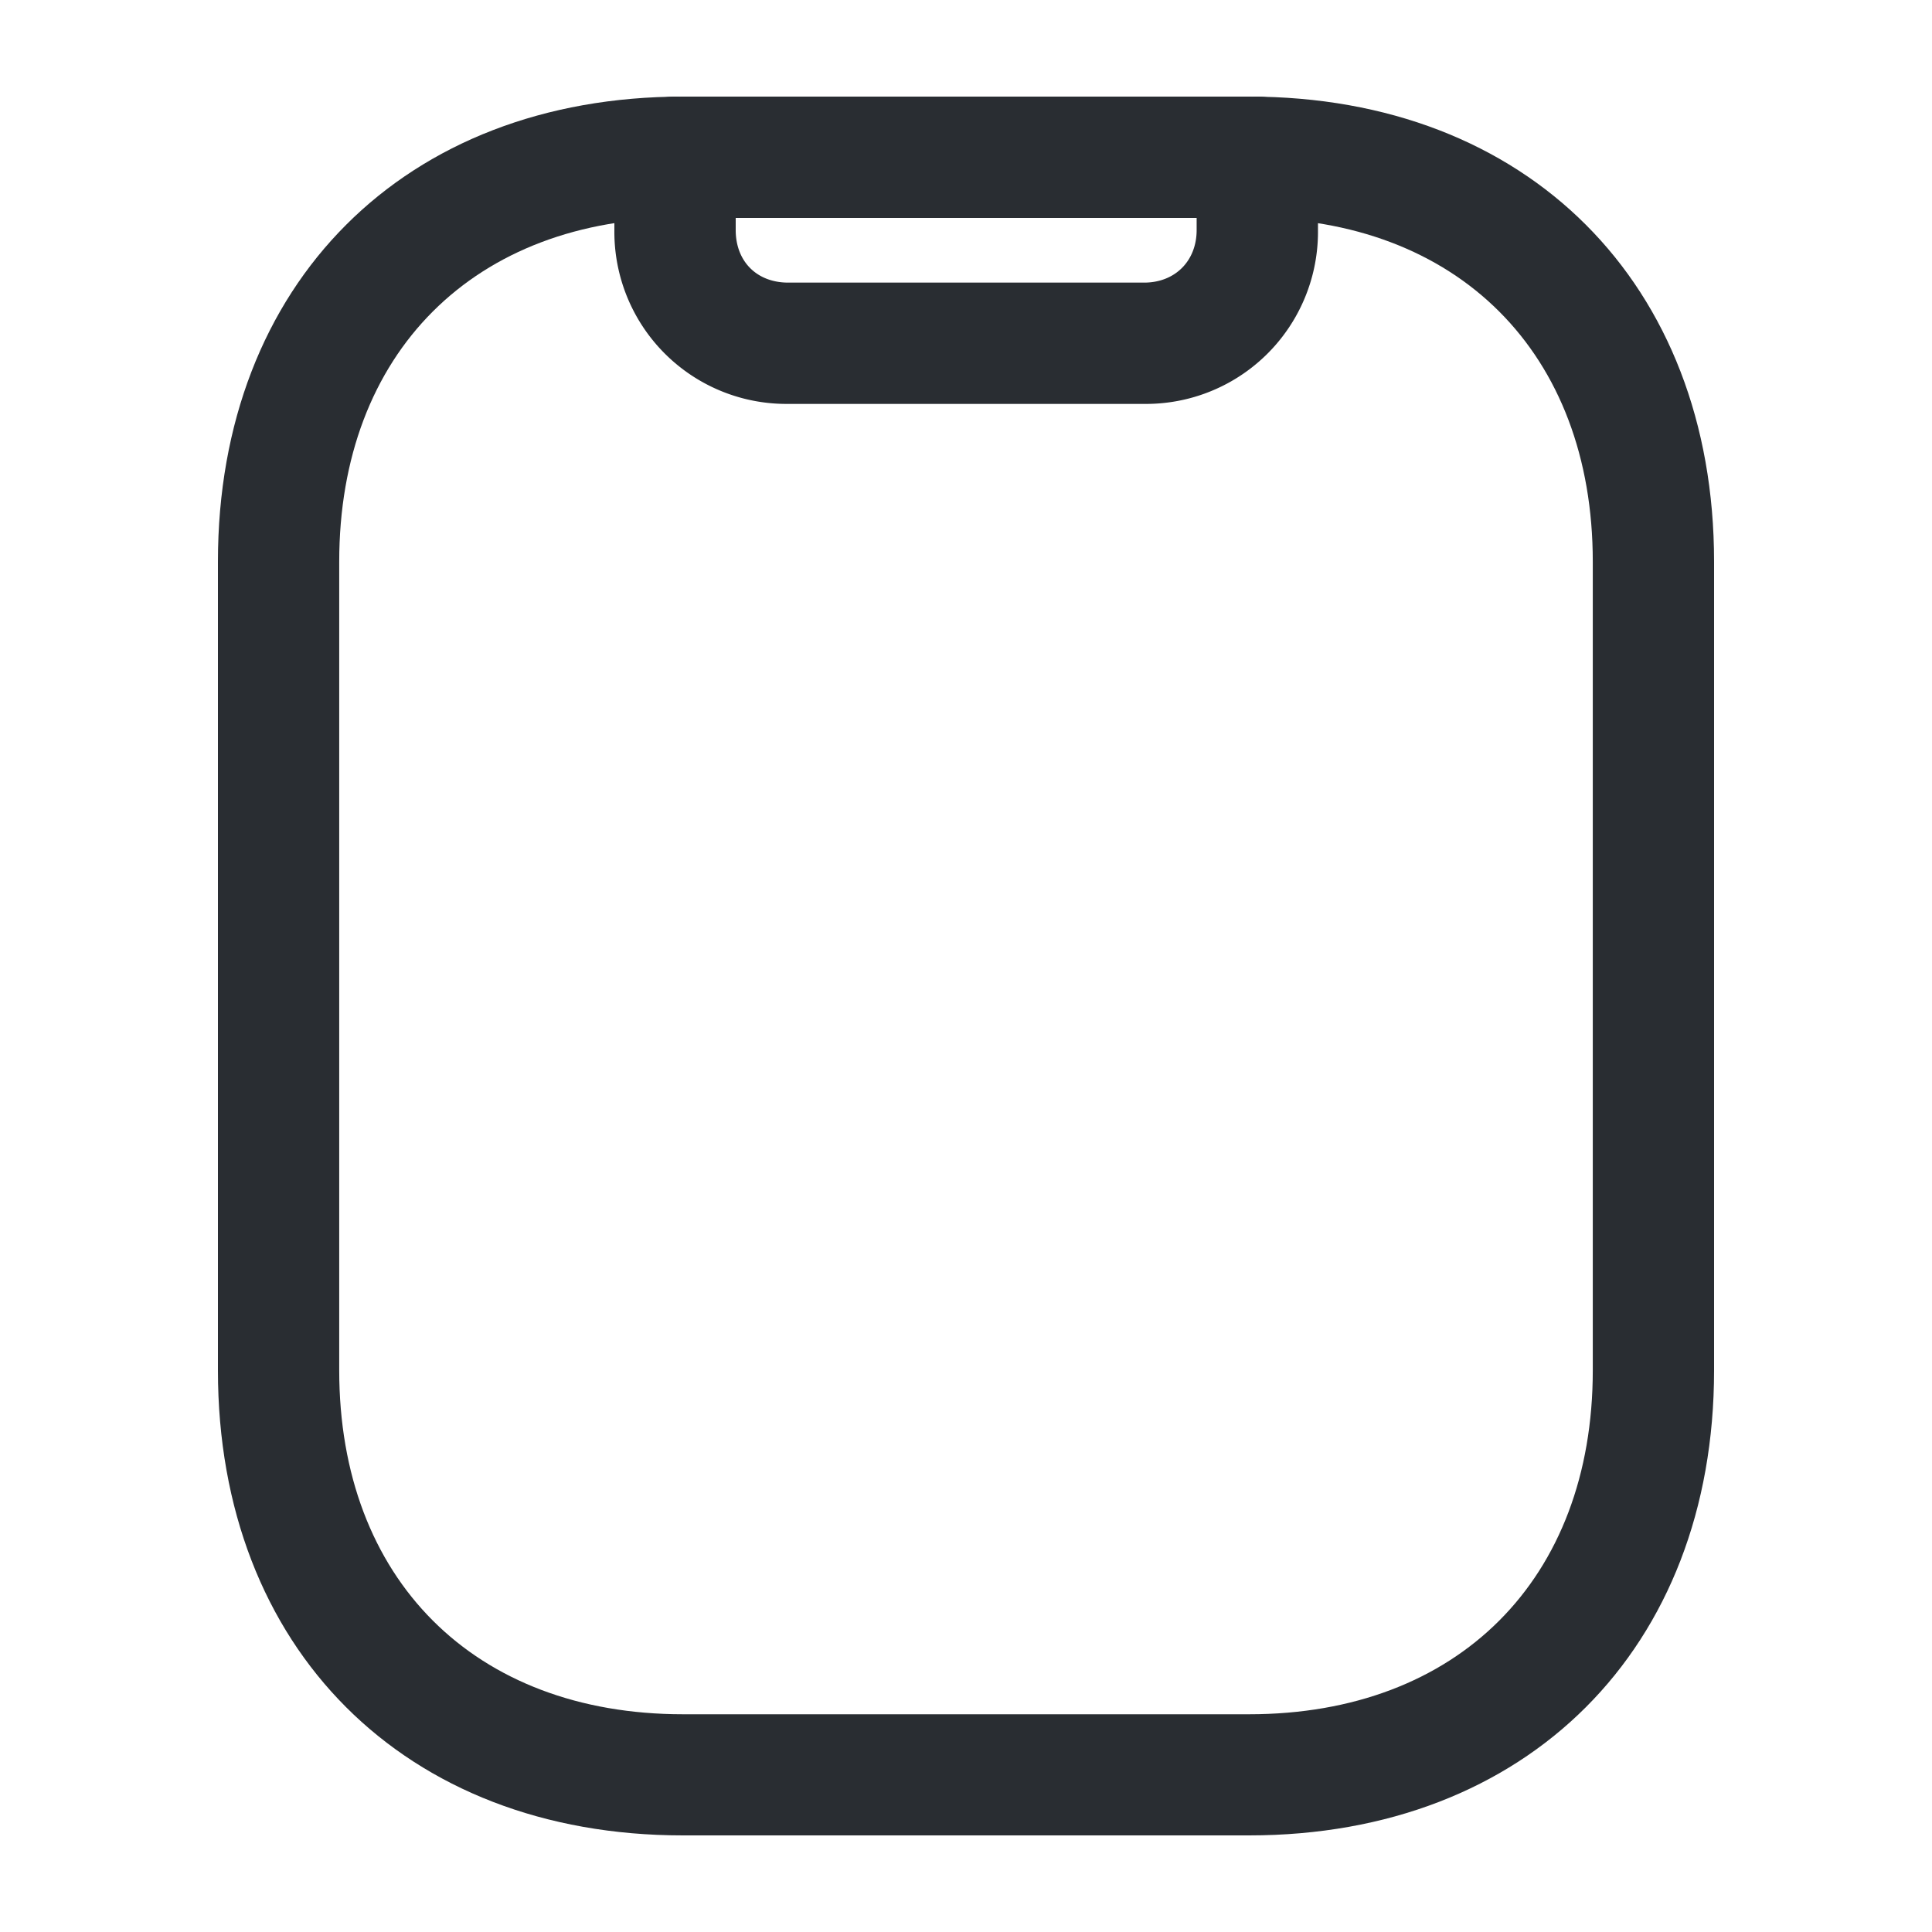 <svg id="b5e1793f-b394-4ac9-a541-56c0725d6ba0" data-name="Layer 1" xmlns="http://www.w3.org/2000/svg" viewBox="0 0 500 500"><defs><style>.ab8640e7-2da4-4fd5-a9a9-8e8e6d1c4244{fill:#292d32;}</style></defs><g id="a0c3eb93-1172-47a9-bcaa-0c9a77c4f023" data-name="vuesax/linear/external-drive"><g id="b26c3a21-a916-41f7-8e33-299d47314bfc" data-name="vuesax/linear/external-drive_2"><g id="fc321e30-8352-4517-9cdf-eea41b091c07" data-name="external-drive"><g id="a4d76d0d-3aef-47ba-bf0a-65694a8b59b2" data-name="Vector 1823"><path class="ab8640e7-2da4-4fd5-a9a9-8e8e6d1c4244" d="M323.26,475H176.74c-72,0-120.34-48.36-120.34-120.35V145.35C56.4,73.36,104.76,25,176.74,25H323.26c72,0,120.34,48.36,120.34,120.35v209.3C443.6,426.64,395.24,475,323.26,475ZM176.74,56.4c-54,0-88.95,34.92-88.95,88.95v209.3c0,54,34.92,89,89,89H323.26c54,0,88.95-34.92,88.95-89V145.35c0-54-34.92-88.95-88.95-88.95Z"/></g><g id="b76a5af1-cf24-4c54-a9f3-85cbc7db0439" data-name="Vector 1824"><path class="ab8640e7-2da4-4fd5-a9a9-8e8e6d1c4244" d="M296.05,104.53H204a44.52,44.52,0,0,1-45-45V40.7a15.7,15.7,0,0,1,31.4,0V59.53c0,8.14,5.46,13.61,13.6,13.61h92.09c8,0,13.6-5.59,13.6-13.61V40.7a15.7,15.7,0,1,1,31.4,0V59.53A44.52,44.52,0,0,1,296.05,104.53Z"/></g></g></g></g></svg>
